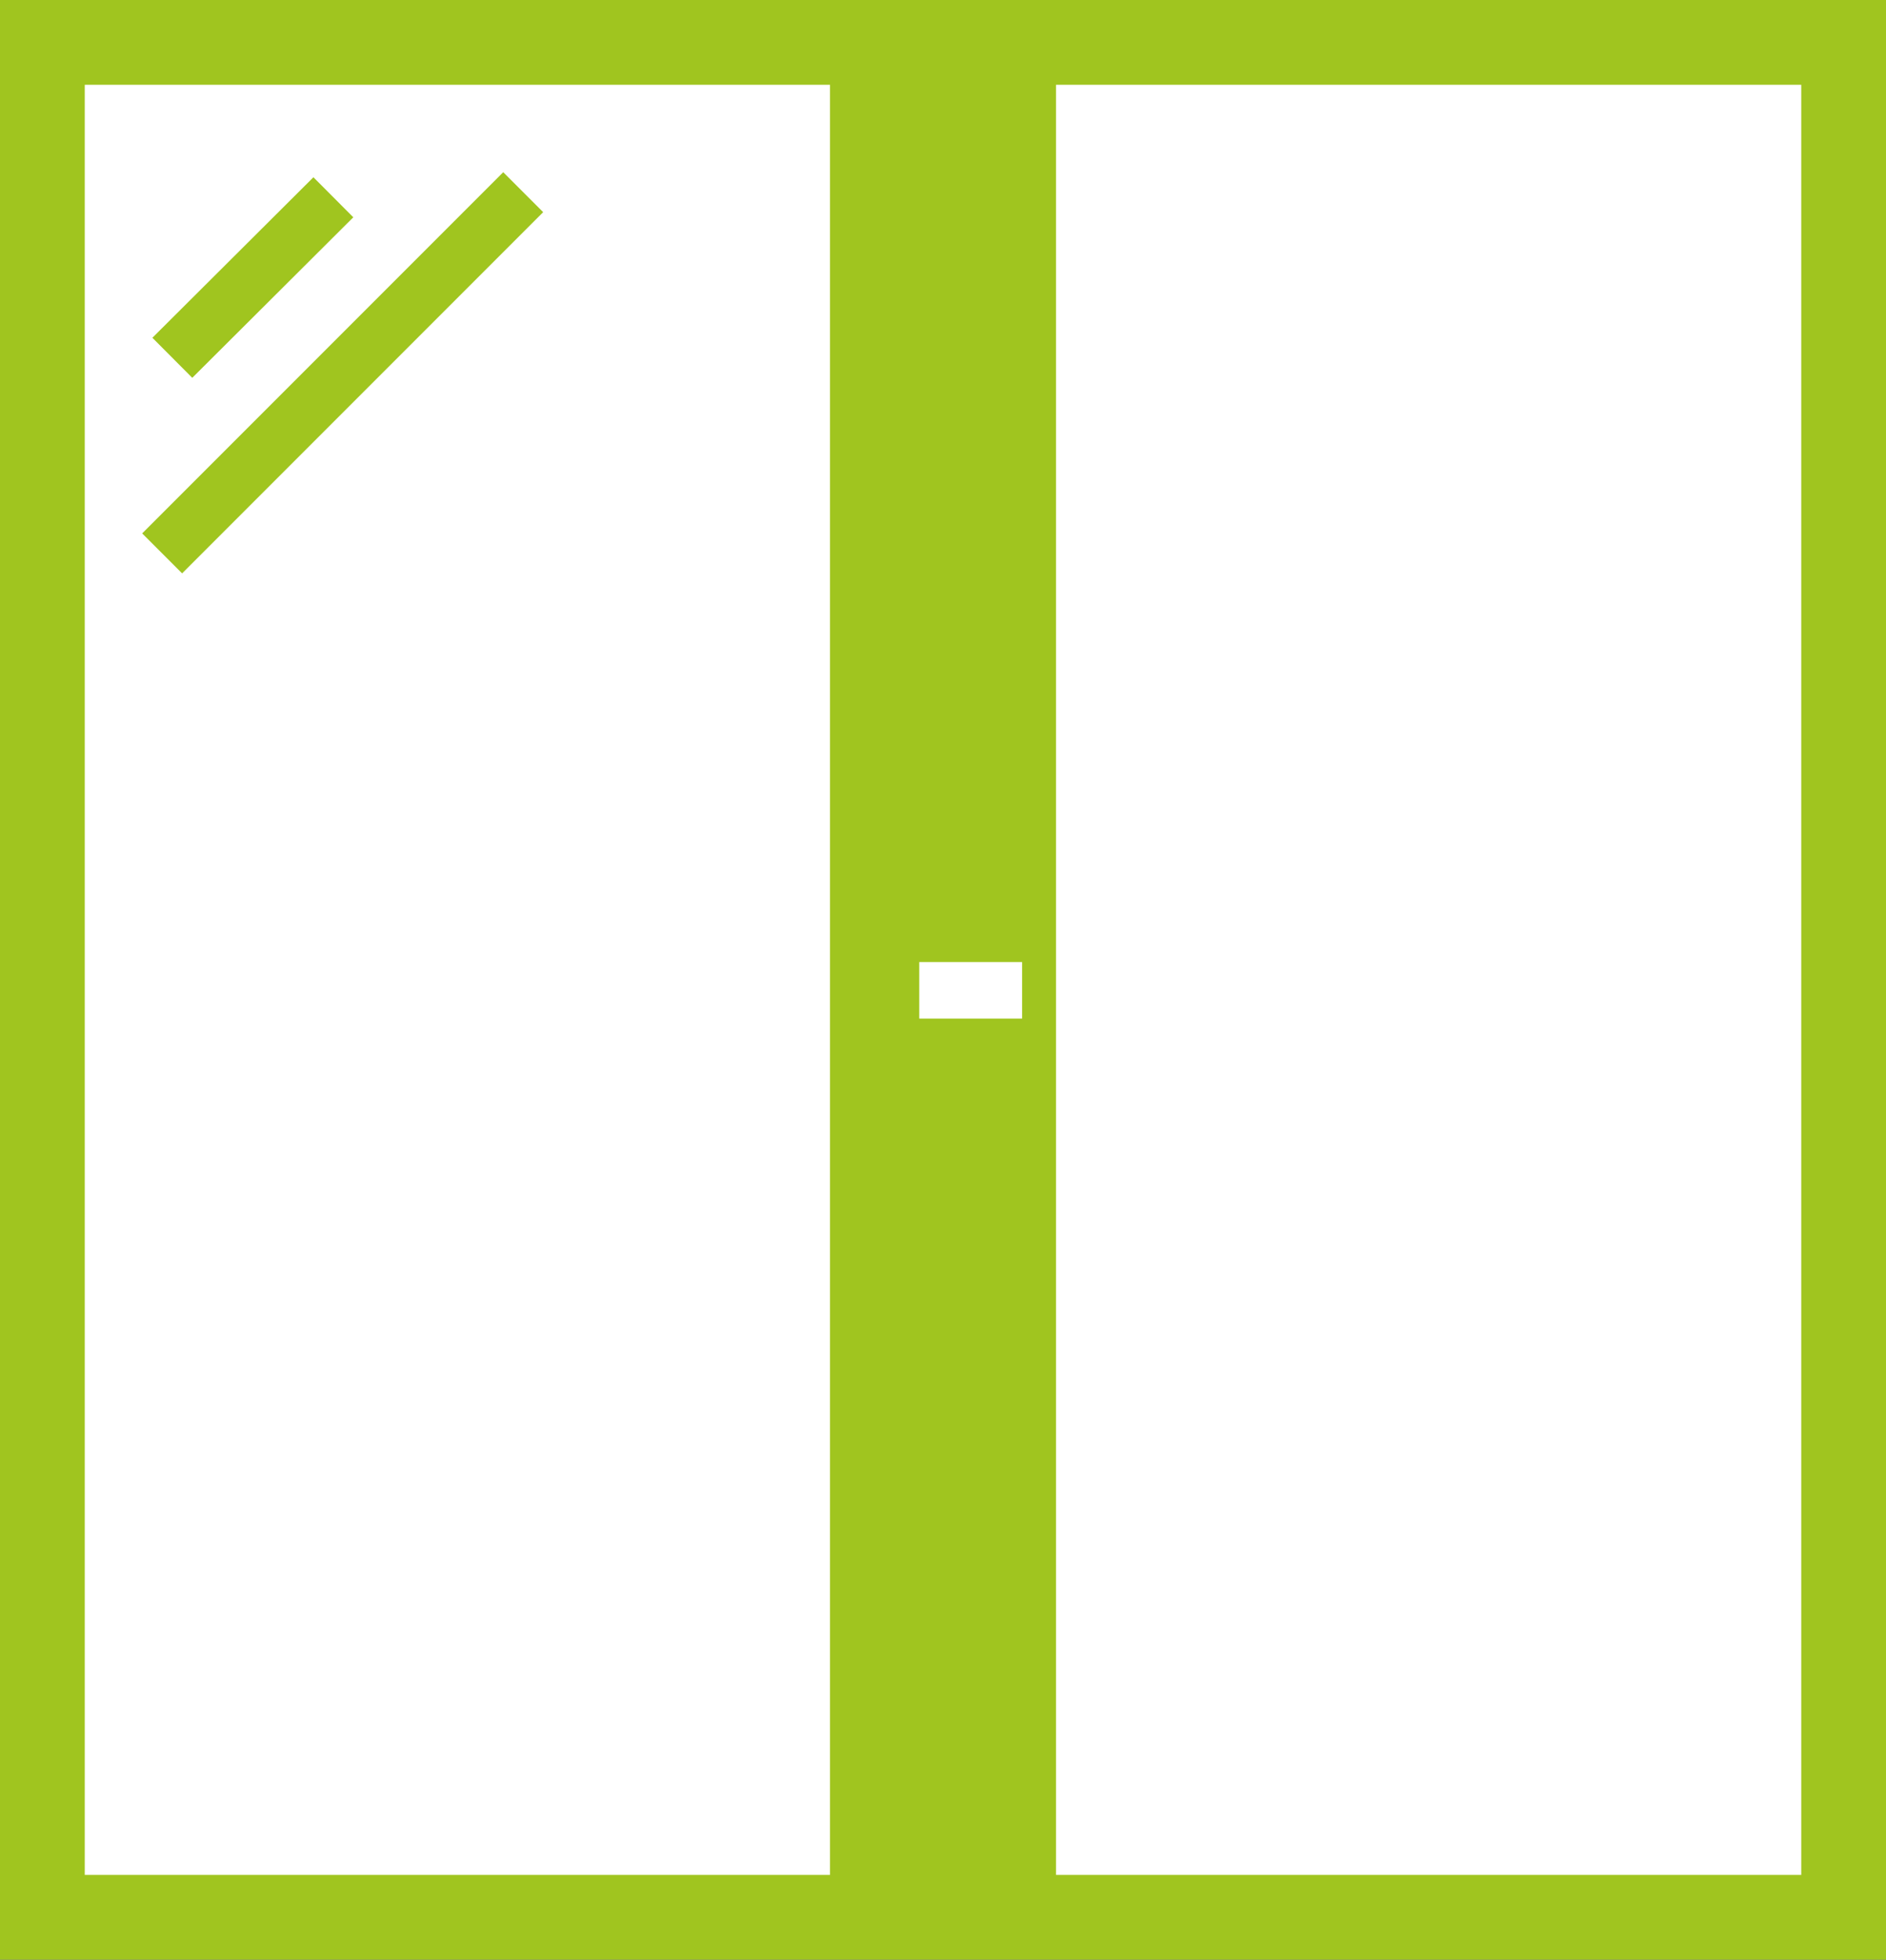 <?xml version="1.0" encoding="UTF-8"?><svg id="Layer_2" xmlns="http://www.w3.org/2000/svg" viewBox="0 0 33.38 34.67"><rect x="0" y="0" width="33.38" height="34.67" fill="#333333" stroke="none"/><defs><style>.cls-1{stroke:#fff;}.cls-1,.cls-2,.cls-3,.cls-4{stroke-miterlimit:10;}.cls-1,.cls-2,.cls-4{fill:none;}.cls-2{stroke-width:4px;}.cls-2,.cls-3,.cls-4{stroke:#a0c51f;}.cls-3{fill:#fff;stroke-width:1.5px;}</style></defs><g id="Layer_1-2"><rect class="cls-3" x=".75" y=".75" width="31.88" height="33.17"/><line class="cls-4" x1="5.9" y1="3.49" x2="3.05" y2="6.33"/><line class="cls-4" x1="9.26" y1="3.4" x2="2.87" y2="9.79"/><line class="cls-2" x1="16.69" y1=".75" x2="16.69" y2="33.92"/><line class="cls-1" x1="16.27" y1="17.52" x2="18.09" y2="17.52"/></g></svg>